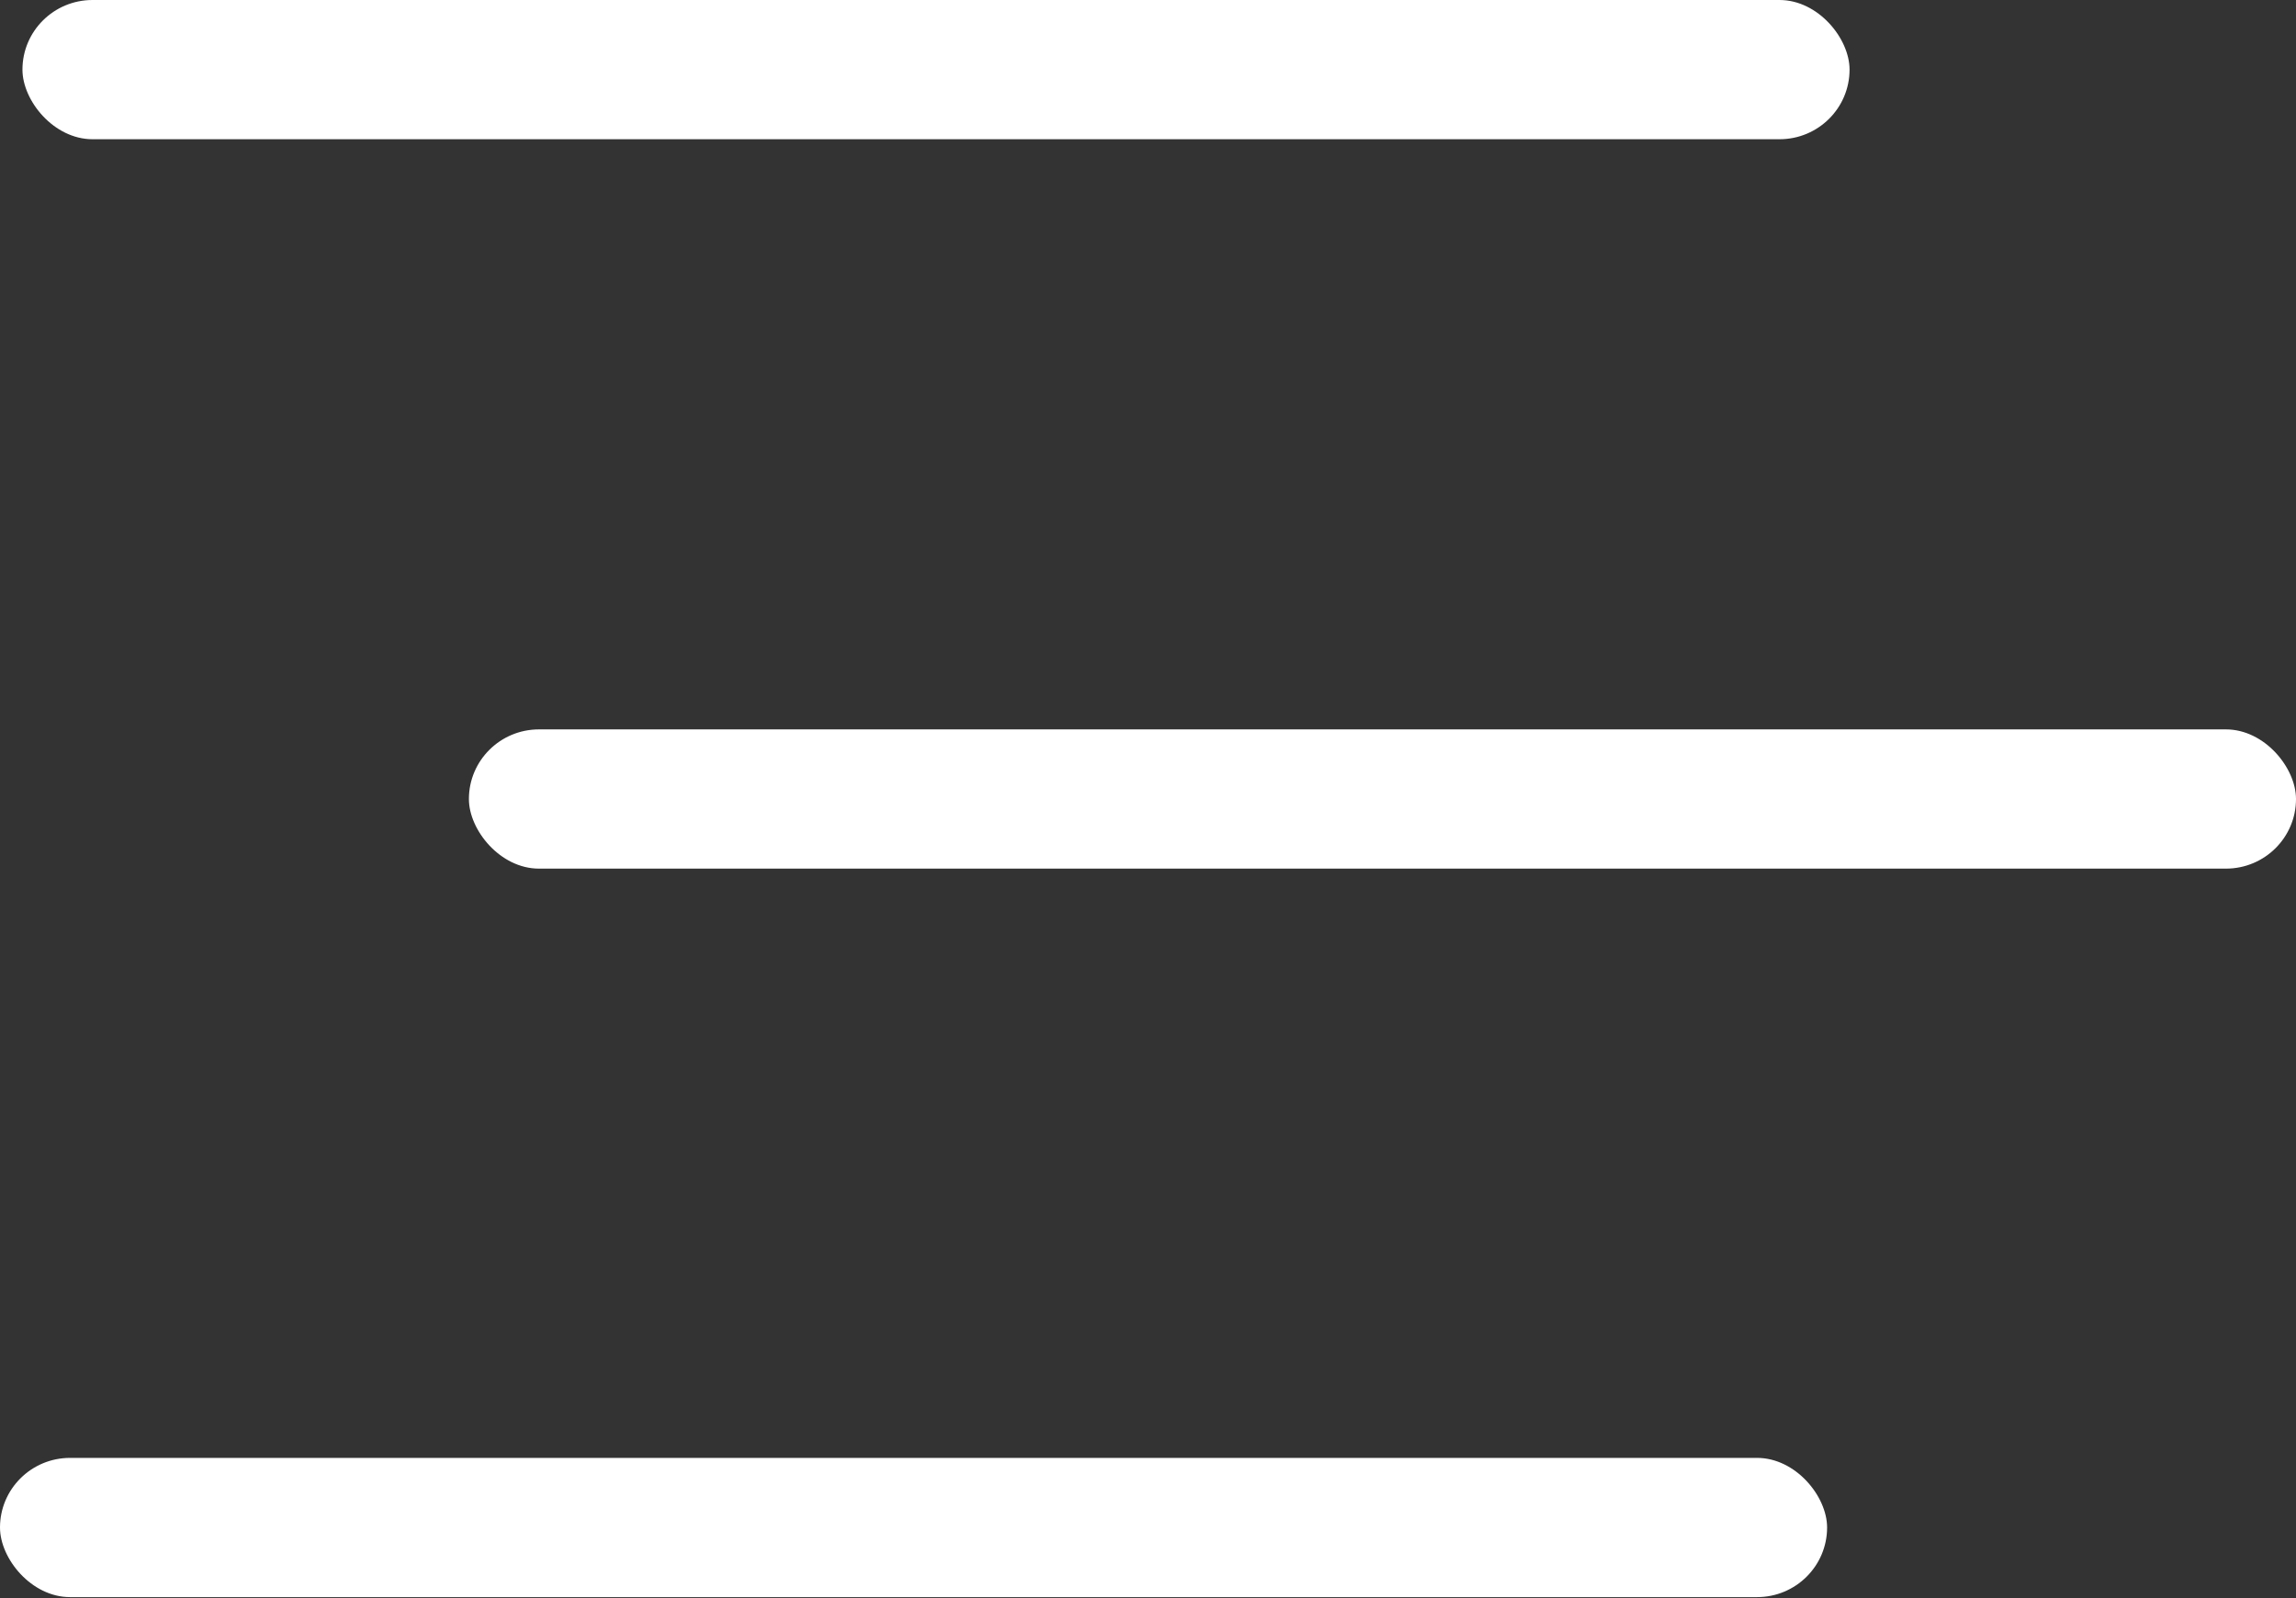 <svg xmlns="http://www.w3.org/2000/svg" id="Calque_2" viewBox="0 0 25.56 17.79"><rect x="0" y="0" width="25.56" height="17.79" fill="#333333" stroke="none"/><defs><style>.cls-1{fill:#fff;stroke-width:0px;}</style></defs><g id="Calque_1-2"><rect class="cls-1" x=".25" y="0" width="20.34" height="1.55" rx=".78" ry=".78"></rect><rect class="cls-1" x="5.22" y="8.12" width="20.34" height="1.55" rx=".78" ry=".78"></rect><rect class="cls-1" x="0" y="16.23" width="20.34" height="1.55" rx=".78" ry=".78"></rect></g></svg>